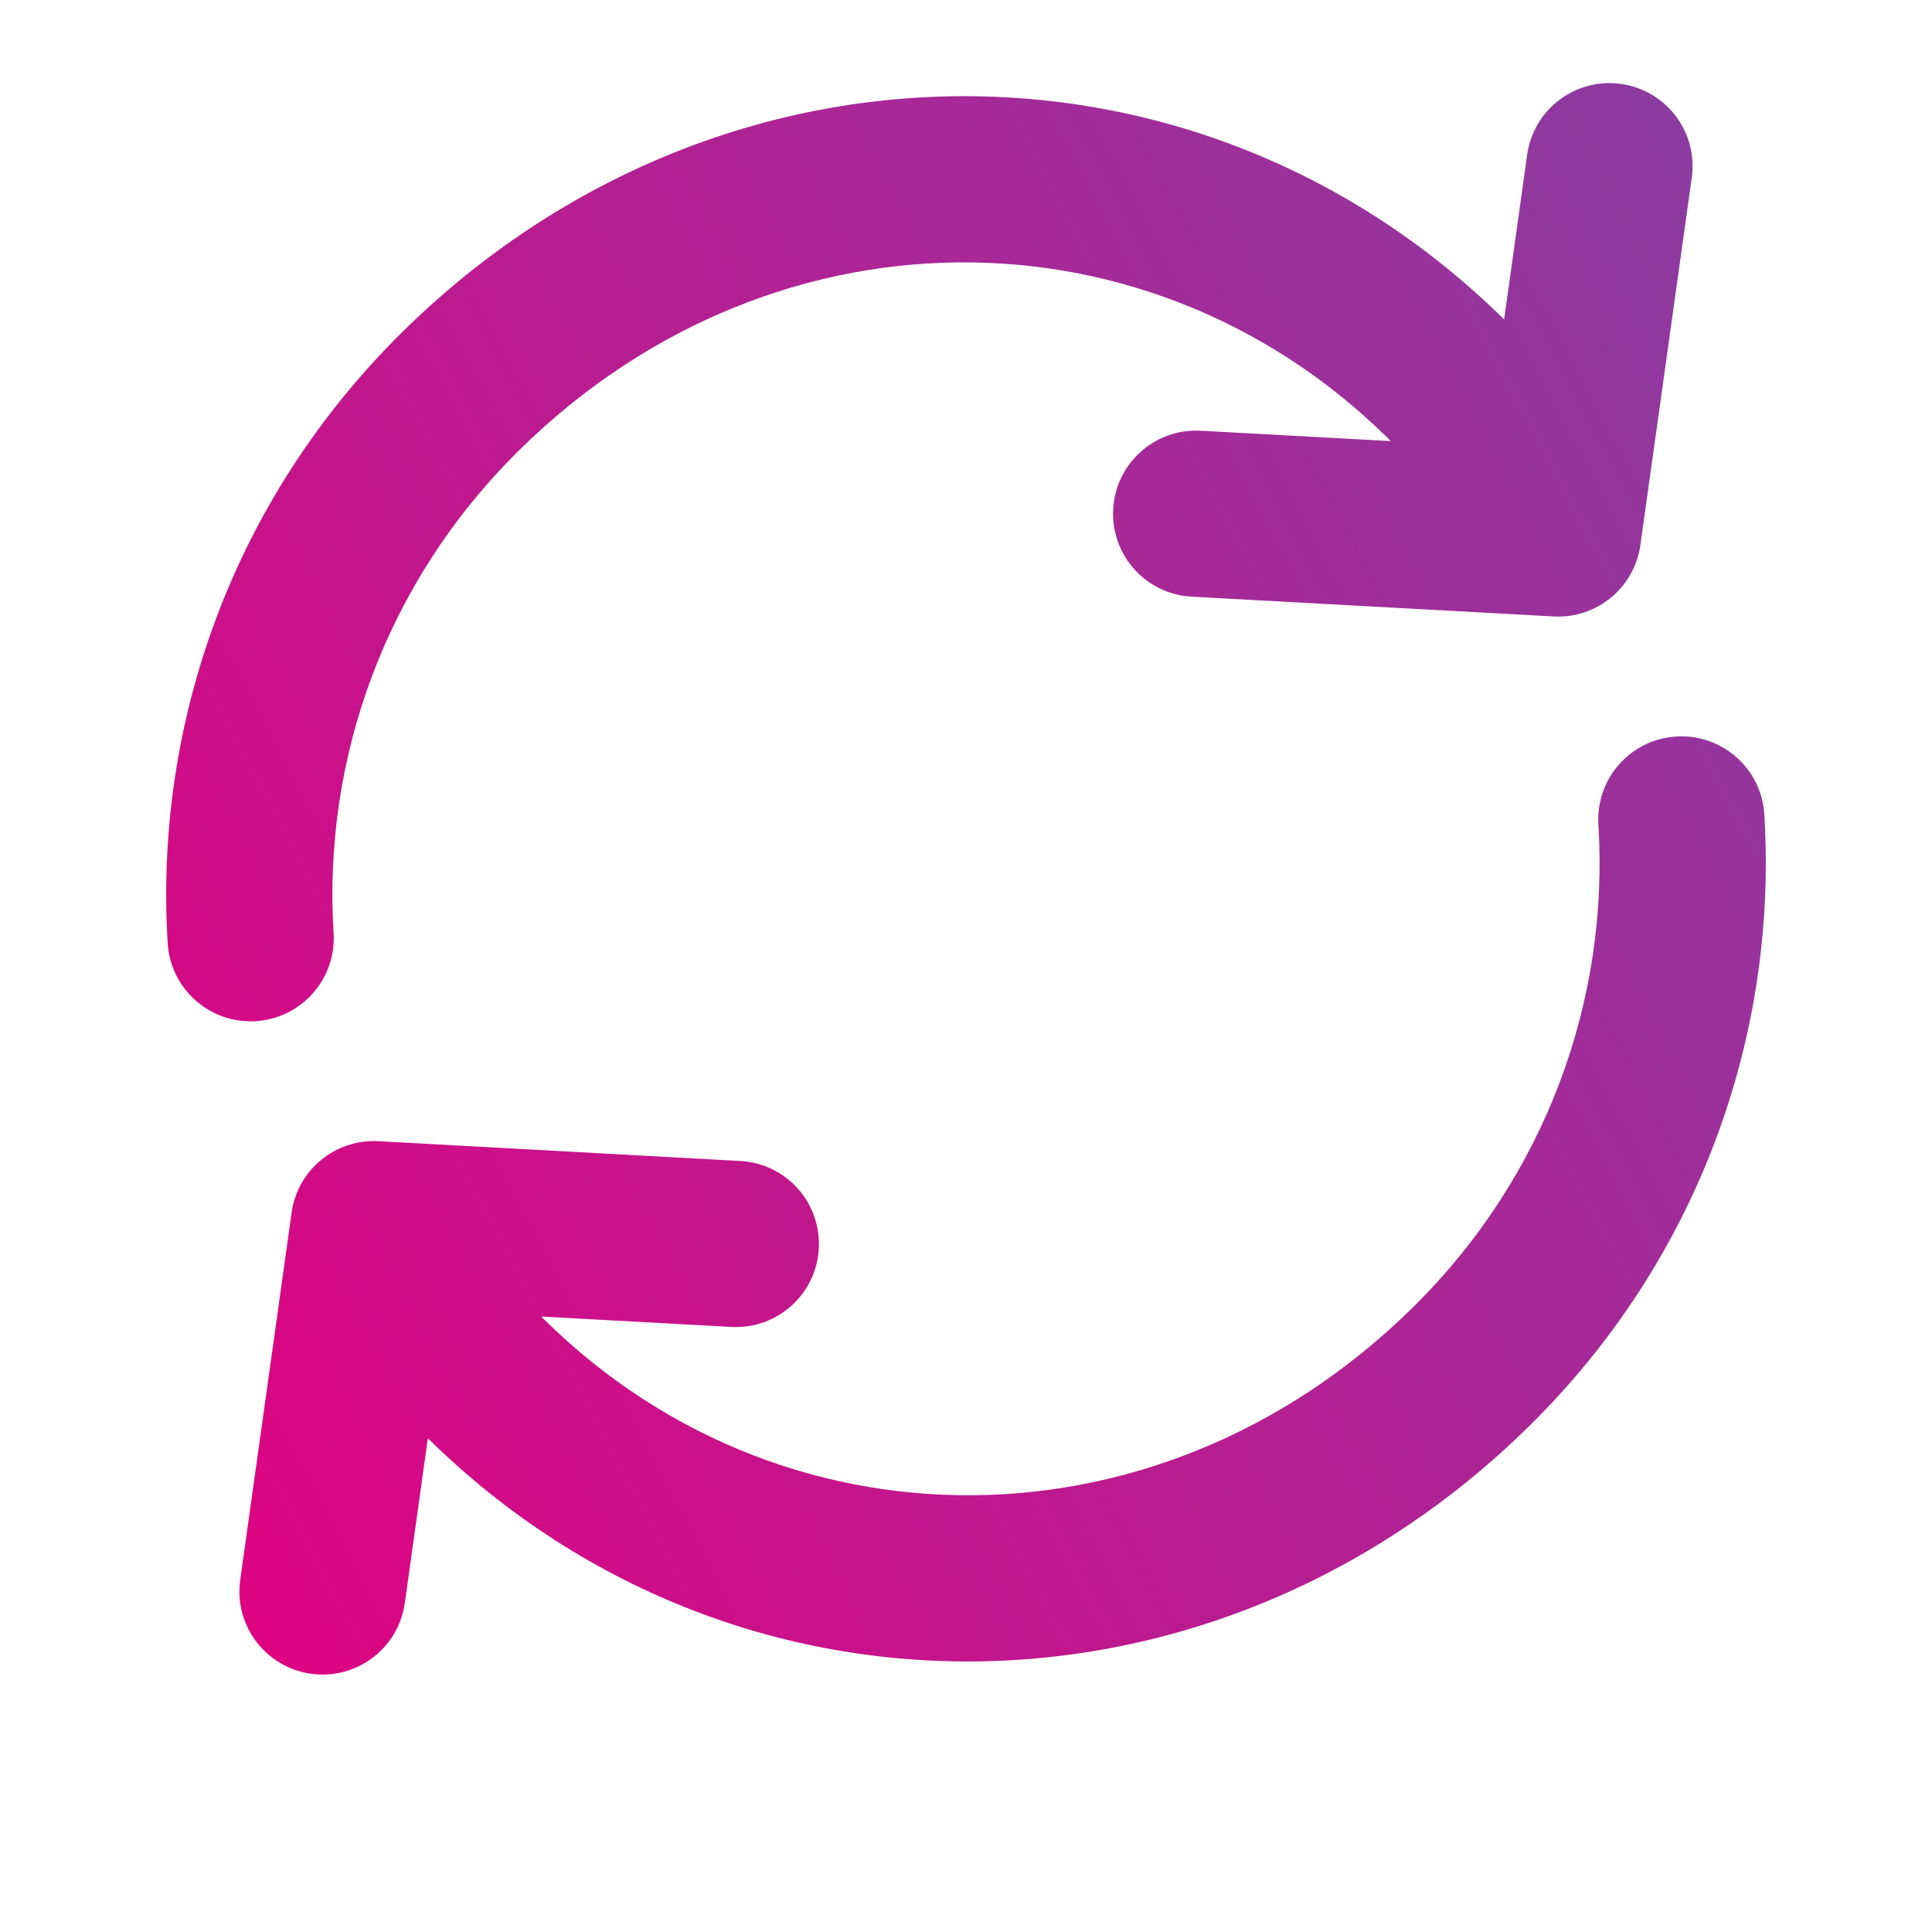 <svg width="93" height="93" viewBox="0 0 93 93" fill="none" xmlns="http://www.w3.org/2000/svg">
<g id="Sync">
<g id="Group 2998">
<g id="Group 2997">
<g id="Streamline">
<g id="Symbol">
<path id="Base" d="M22.198 65.133L25.143 62.426L25.143 62.426L22.198 65.133ZM70.794 65.807L73.6 68.657L73.6 68.657L70.794 65.807ZM17.998 58.927L18.216 54.933C16.141 54.82 14.325 56.315 14.037 58.373L17.998 58.927ZM11.564 76.053C11.258 78.241 12.784 80.263 14.972 80.569C17.159 80.875 19.181 79.349 19.487 77.161L11.564 76.053ZM35.203 63.874C37.409 63.995 39.295 62.304 39.415 60.099C39.536 57.893 37.846 56.007 35.64 55.886L35.203 63.874ZM70.802 19.475L67.857 22.181L67.857 22.181L70.802 19.475ZM22.206 18.801L19.4 15.95L19.4 15.95L22.206 18.801ZM75.002 25.68L74.784 29.674C76.859 29.788 78.675 28.293 78.963 26.234L75.002 25.68ZM81.436 8.554C81.742 6.366 80.216 4.345 78.028 4.039C75.841 3.733 73.819 5.258 73.513 7.446L81.436 8.554ZM57.797 20.733C55.591 20.613 53.705 22.303 53.585 24.509C53.464 26.715 55.154 28.601 57.36 28.721L57.797 20.733ZM84.927 39.197C84.79 36.992 82.892 35.316 80.687 35.453C78.482 35.59 76.805 37.488 76.942 39.693L84.927 39.197ZM8.073 45.41C8.21 47.615 10.108 49.291 12.313 49.155C14.518 49.018 16.195 47.119 16.058 44.914L8.073 45.41ZM19.253 67.84C33.84 83.711 57.962 84.052 73.6 68.657L67.988 62.956C55.466 75.282 36.565 74.854 25.143 62.426L19.253 67.84ZM25.143 62.426C25.174 62.459 25.123 62.405 24.963 62.191C24.823 62.002 24.647 61.757 24.443 61.464C24.036 60.878 23.562 60.166 23.102 59.465C22.645 58.768 22.213 58.099 21.896 57.602C21.738 57.355 21.608 57.151 21.518 57.01C21.474 56.939 21.439 56.884 21.416 56.847C21.404 56.829 21.395 56.815 21.389 56.806C21.386 56.801 21.384 56.798 21.383 56.796C21.382 56.795 21.382 56.794 21.381 56.793C21.381 56.793 21.381 56.793 21.381 56.793C21.381 56.793 21.381 56.793 21.381 56.793C21.381 56.793 21.381 56.793 17.998 58.927C14.615 61.062 14.615 61.062 14.615 61.062C14.615 61.062 14.615 61.062 14.615 61.062C14.616 61.062 14.616 61.063 14.616 61.063C14.617 61.064 14.617 61.065 14.618 61.066C14.62 61.069 14.623 61.073 14.626 61.079C14.633 61.089 14.642 61.105 14.655 61.125C14.68 61.165 14.717 61.223 14.764 61.297C14.858 61.445 14.993 61.657 15.157 61.913C15.485 62.426 15.933 63.122 16.412 63.853C16.889 64.579 17.408 65.358 17.873 66.028C18.282 66.616 18.81 67.358 19.253 67.84L25.143 62.426ZM14.037 58.373L11.564 76.053L19.487 77.161L21.959 59.481L14.037 58.373ZM17.78 62.921L35.203 63.874L35.64 55.886L18.216 54.933L17.78 62.921ZM73.747 16.768C59.16 0.896 35.038 0.556 19.4 15.95L25.012 21.651C37.534 9.325 56.435 9.754 67.857 22.181L73.747 16.768ZM67.857 22.181C67.826 22.148 67.877 22.203 68.037 22.417C68.177 22.605 68.353 22.85 68.557 23.144C68.964 23.73 69.438 24.441 69.898 25.142C70.355 25.839 70.787 26.509 71.104 27.005C71.263 27.253 71.392 27.457 71.482 27.598C71.526 27.668 71.561 27.723 71.585 27.76C71.596 27.779 71.605 27.792 71.611 27.802C71.614 27.806 71.616 27.81 71.617 27.812C71.618 27.813 71.618 27.814 71.619 27.814C71.619 27.814 71.619 27.814 71.619 27.814C71.619 27.814 71.619 27.814 71.619 27.814C71.619 27.814 71.619 27.814 75.002 25.68C78.385 23.546 78.385 23.546 78.385 23.546C78.385 23.546 78.385 23.546 78.385 23.545C78.385 23.545 78.384 23.545 78.384 23.544C78.383 23.544 78.383 23.543 78.382 23.541C78.38 23.538 78.377 23.534 78.374 23.529C78.367 23.518 78.358 23.503 78.345 23.483C78.32 23.443 78.283 23.384 78.236 23.311C78.142 23.163 78.007 22.951 77.843 22.694C77.515 22.181 77.067 21.485 76.588 20.755C76.111 20.028 75.592 19.25 75.127 18.579C74.718 17.991 74.19 17.25 73.747 16.768L67.857 22.181ZM78.963 26.234L81.436 8.554L73.513 7.446L71.04 25.126L78.963 26.234ZM75.22 21.686L57.797 20.733L57.36 28.721L74.784 29.674L75.22 21.686ZM73.6 68.657C81.801 60.584 85.584 49.781 84.927 39.197L76.942 39.693C77.461 48.042 74.484 56.561 67.988 62.956L73.6 68.657ZM19.4 15.95C11.199 24.023 7.416 34.826 8.073 45.41L16.058 44.914C15.539 36.565 18.517 28.046 25.012 21.651L19.4 15.95Z" fill="url(#paint0_linear_2827_3549)"/>
</g>
</g>
</g>
</g>
</g>
<defs>
<linearGradient id="paint0_linear_2827_3549" x1="-0.257" y1="66.145" x2="102.413" y2="11.877" gradientUnits="userSpaceOnUse">
<stop stop-color="#E20081"/>
<stop offset="1" stop-color="#7D45A6"/>
</linearGradient>
</defs>
</svg>
